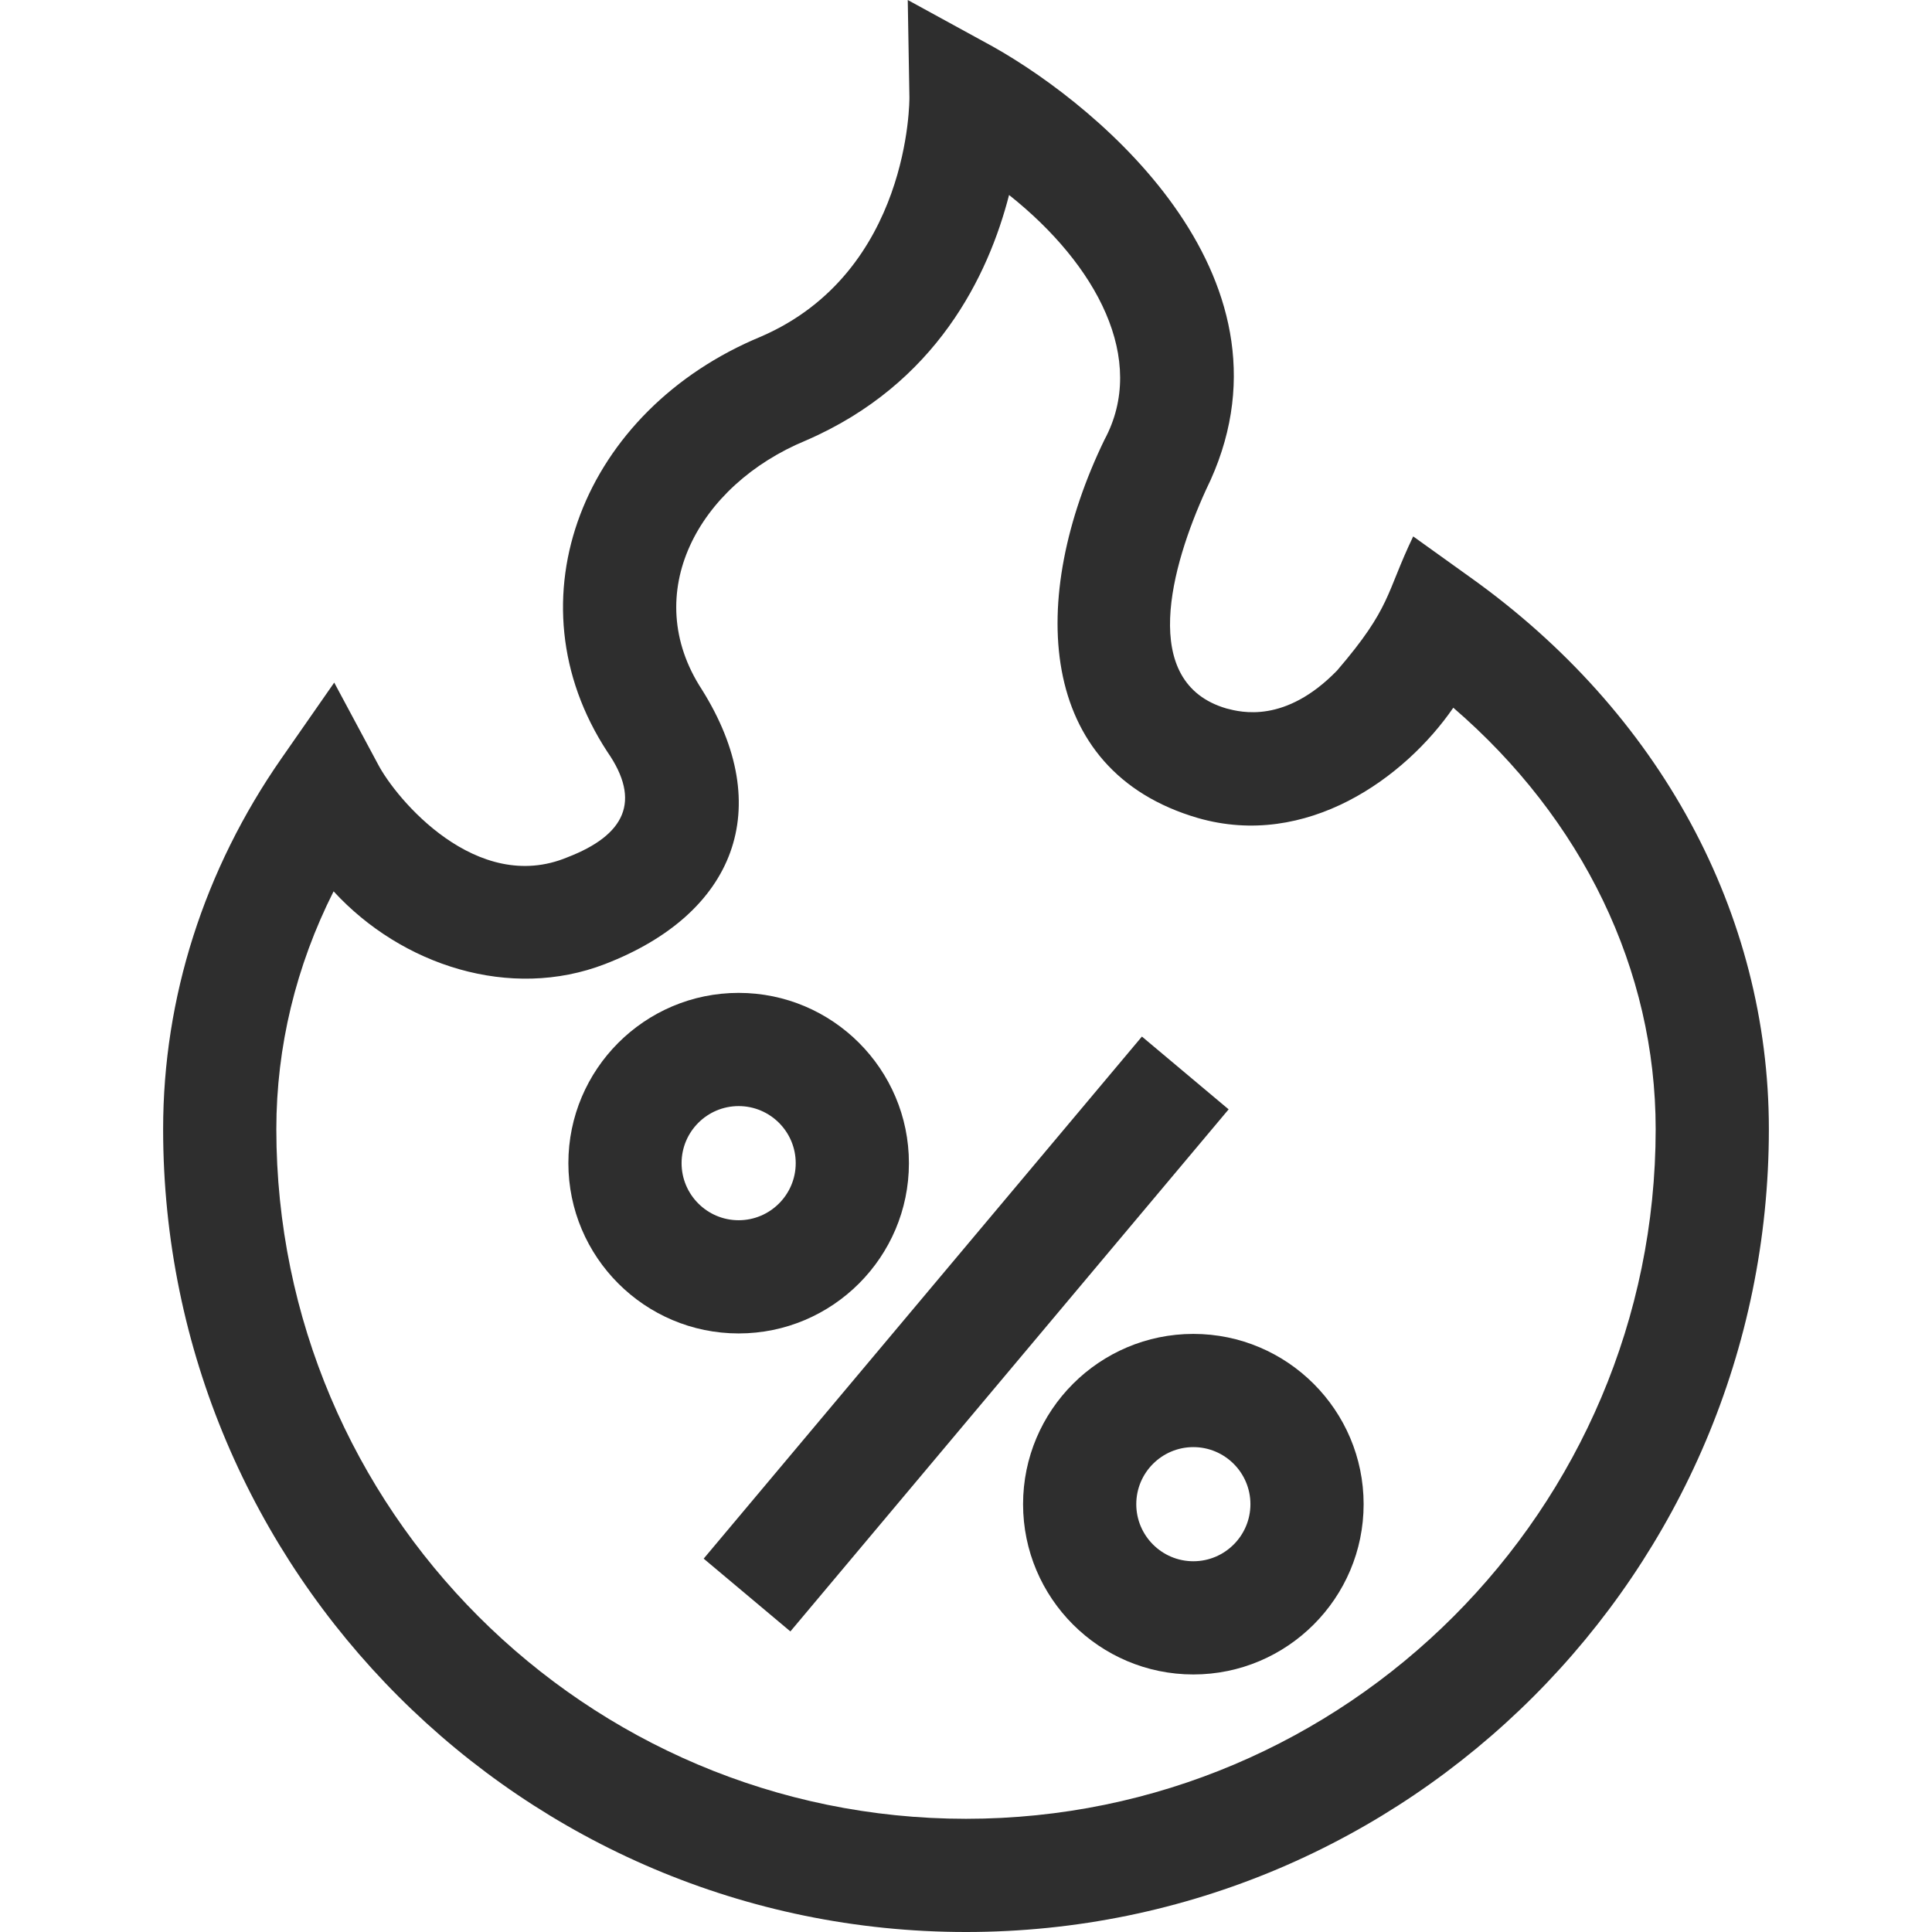 <?xml version="1.0" encoding="UTF-8"?> <svg xmlns="http://www.w3.org/2000/svg" width="512" height="512" viewBox="0 0 512 512" fill="none"><g clip-path="url(#clip0_2_6)"><path d="M389.561 152.941L374.512 142.152C367.23 157.33 368.785 160.886 354.328 177.709C340.574 191.832 328.867 188.759 325.022 187.75C301.676 180.941 310.365 150.032 319.621 129.76C346.759 74.688 292.211 28.717 263.201 12.389L240.564 -7.62939e-06L241.003 25.803C241.01 26.263 241.326 72.029 201.671 89.198C154.663 108.655 134.511 158.874 160.955 199.244C170.03 212.3 165.67 221.29 150.386 227.184C126.337 237.219 104.968 211.775 100.128 202.453L88.573 180.894L74.596 200.968C54.076 230.44 43.231 264.418 43.231 299.233C43.231 416.553 138.679 512.001 256 512.001C373.32 512.001 468.768 416.554 468.768 299.233C468.768 242.122 439.898 188.8 389.561 152.941ZM256.001 482C155.222 482 73.232 400.01 73.232 299.232C73.232 277.433 78.433 255.982 88.406 236.216C106.515 255.919 135.271 265.17 160.322 255.489C194.841 242.168 205.75 214.18 185.983 182.703C169.448 157.321 184.935 128.562 213.591 116.726C248.178 101.752 261.943 72.977 267.413 51.673C290.691 70.151 304.133 95.314 292.699 116.525C272.405 158.411 274.488 204.231 317.413 216.769C346.285 225.096 372.376 206.112 385.14 187.55C419.416 217.087 438.769 257.014 438.769 299.232C438.768 400.01 356.779 482 256.001 482Z" fill="#2E2E2E"></path><path d="M240.874 308.25C240.874 283.368 220.631 263.125 195.749 263.125C170.868 263.125 150.625 283.368 150.625 308.25C150.625 333.131 170.868 353.374 195.749 353.374C220.631 353.374 240.874 333.131 240.874 308.25ZM180.625 308.25C180.625 299.91 187.409 293.125 195.749 293.125C204.089 293.125 210.874 299.91 210.874 308.25C210.874 316.59 204.089 323.375 195.749 323.375C187.409 323.375 180.625 316.59 180.625 308.25Z" fill="#2E2E2E"></path><path d="M316.25 353.499C291.368 353.499 271.125 373.742 271.125 398.624C271.125 423.505 291.368 443.748 316.25 443.748C341.131 443.748 361.374 423.505 361.374 398.624C361.374 373.742 341.13 353.499 316.25 353.499ZM316.25 413.748C307.91 413.748 301.125 406.963 301.125 398.624C301.125 390.284 307.91 383.499 316.25 383.499C324.59 383.499 331.375 390.284 331.375 398.624C331.375 406.963 324.59 413.748 316.25 413.748Z" fill="#2E2E2E"></path><path d="M186.479 413.056L302.62 274.699L325.599 293.989L209.459 432.346L186.479 413.056Z" fill="#2E2E2E"></path></g><defs><clipPath id="clip0_2_6"><rect width="512" height="512" fill="white"></rect></clipPath></defs></svg> 
